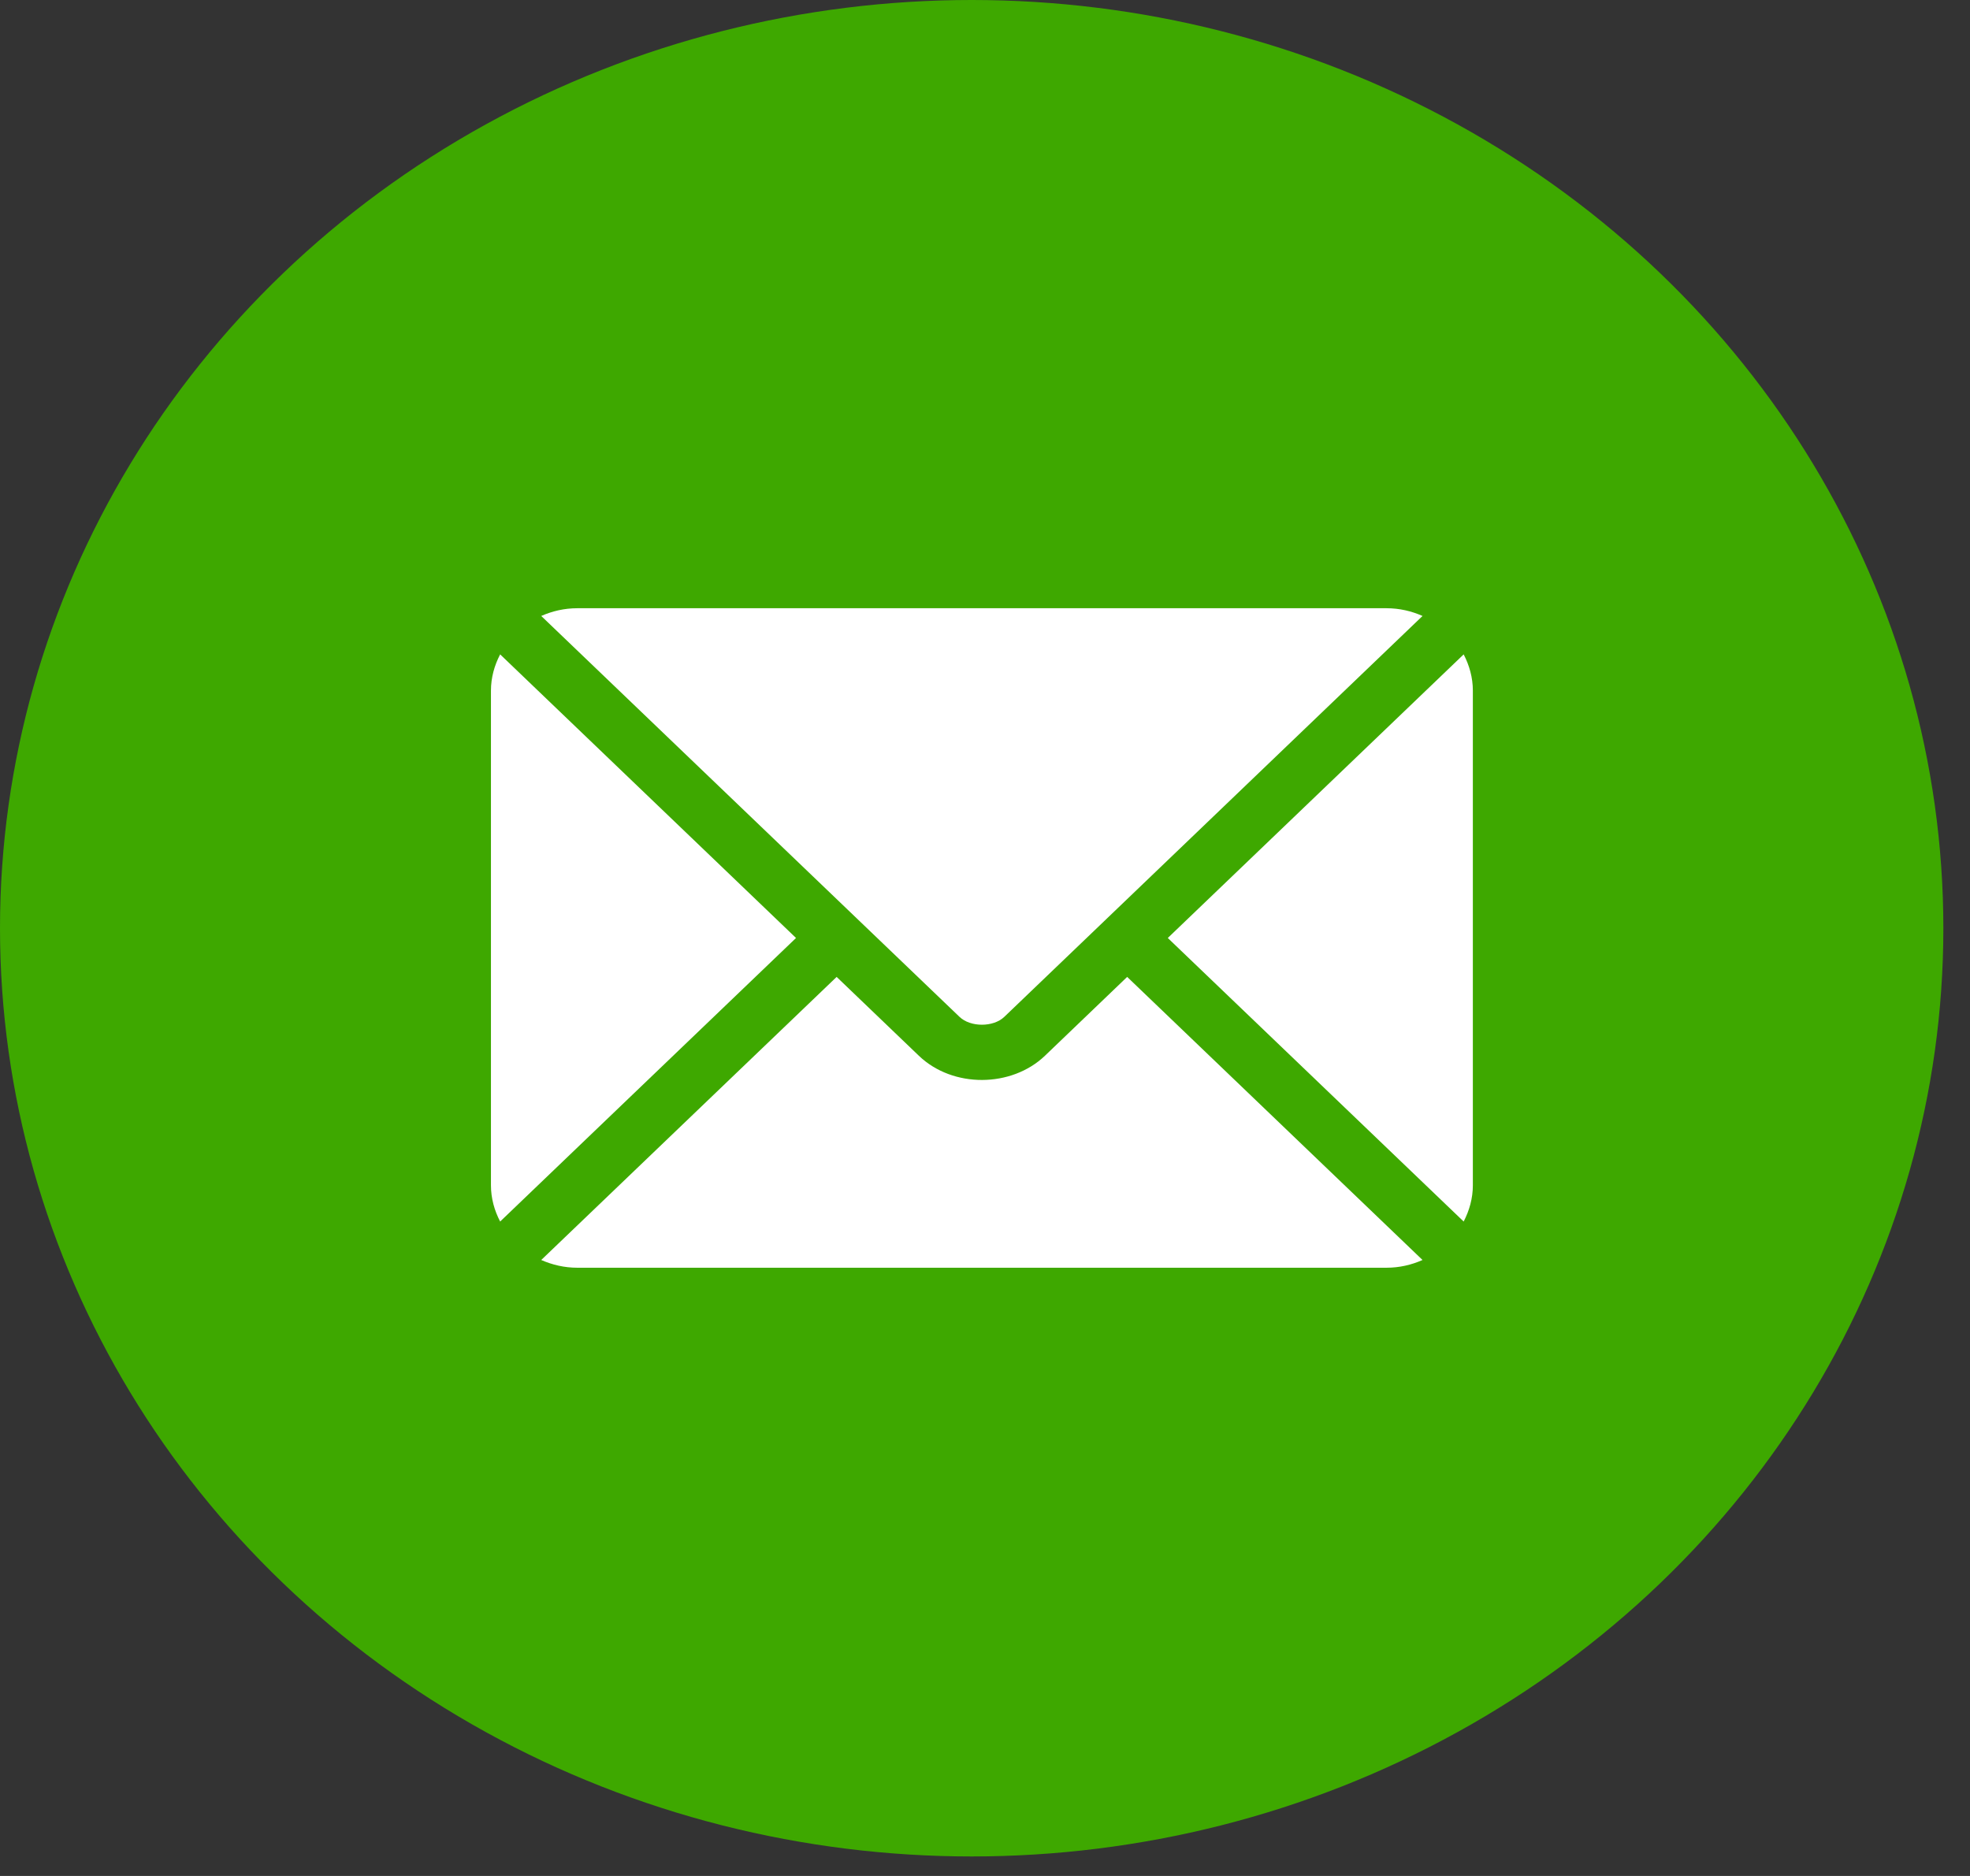 <svg xmlns="http://www.w3.org/2000/svg" width="42" height="40" viewBox="0 0 42 40" fill="none"><rect x="0" y="0" width="42" height="40" fill="#333333" stroke="none"/><ellipse cx="20.716" cy="19.792" rx="20.716" ry="19.792" fill="#3EA800"></ellipse><g clip-path="url(#clip0_262_417)"><path d="M24.031 20.83L22.278 22.511C21.567 23.192 20.316 23.207 19.59 22.511L17.837 20.83L11.539 26.866C11.774 26.969 12.032 27.031 12.307 27.031H29.561C29.836 27.031 30.094 26.97 30.328 26.866L24.031 20.83Z" fill="white"></path><path d="M29.561 12.969H12.307C12.032 12.969 11.774 13.03 11.539 13.134L18.268 19.584C18.269 19.585 18.269 19.585 18.27 19.585C18.27 19.586 18.27 19.586 18.27 19.586L20.458 21.683C20.691 21.905 21.177 21.905 21.41 21.683L23.597 19.587C23.597 19.587 23.598 19.586 23.598 19.585C23.598 19.585 23.599 19.585 23.6 19.584L30.328 13.134C30.094 13.03 29.836 12.969 29.561 12.969Z" fill="white"></path><path d="M10.663 13.953C10.541 14.187 10.467 14.447 10.467 14.726V25.273C10.467 25.552 10.541 25.812 10.663 26.046L16.971 20L10.663 13.953Z" fill="white"></path><path d="M31.205 13.953L24.897 20L31.205 26.046C31.326 25.812 31.401 25.552 31.401 25.273V14.726C31.401 14.447 31.326 14.187 31.205 13.953Z" fill="white"></path></g><defs><clipPath id="clip0_262_417"><rect width="20.934" height="20" fill="white" transform="translate(10.467 10)"></rect></clipPath></defs></svg>